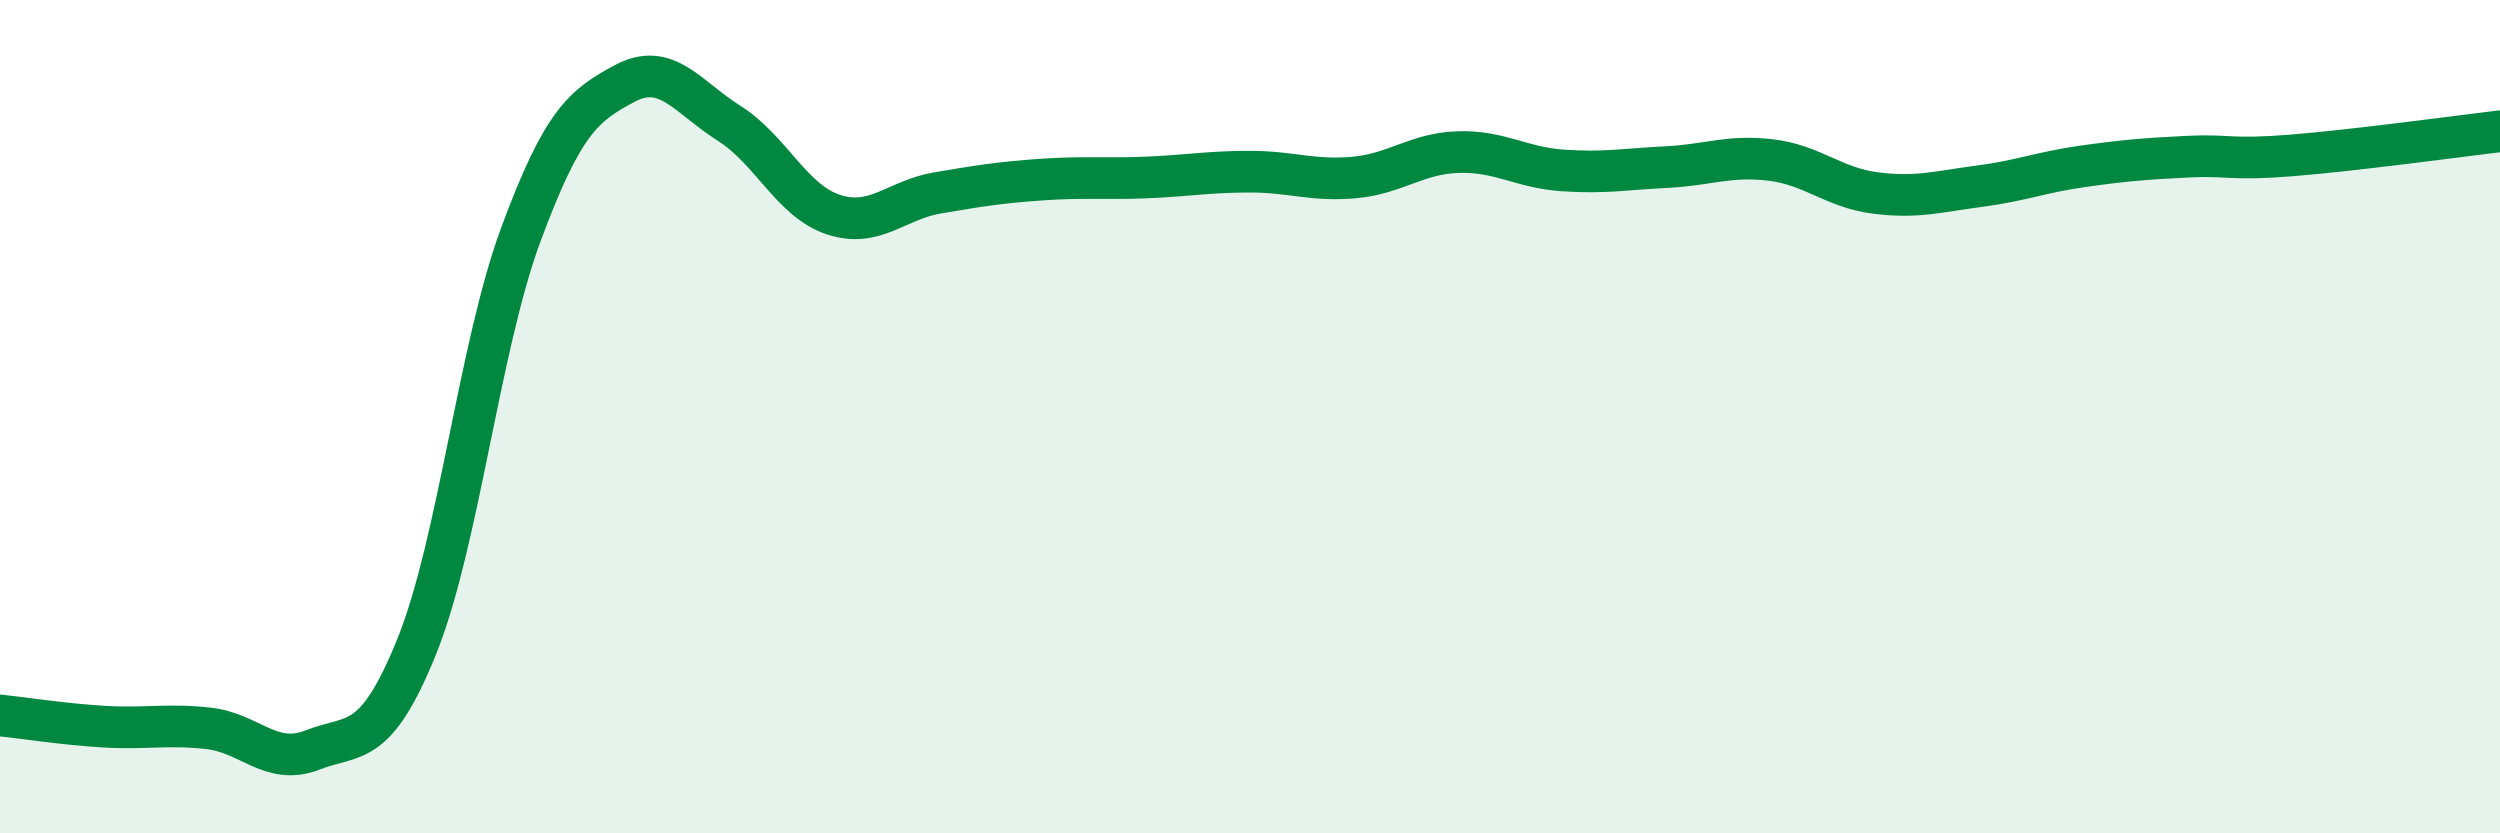 
    <svg width="60" height="20" viewBox="0 0 60 20" xmlns="http://www.w3.org/2000/svg">
      <path
        d="M 0,17.17 C 0.5,17.22 1.5,17.38 2.5,17.44 C 3.5,17.5 4,17.37 5,17.48 C 6,17.59 6.5,18.39 7.5,18 C 8.5,17.61 9,17.99 10,15.52 C 11,13.05 11.5,8.33 12.5,5.63 C 13.5,2.93 14,2.53 15,2 C 16,1.47 16.5,2.33 17.5,2.96 C 18.5,3.59 19,4.82 20,5.15 C 21,5.48 21.5,4.8 22.5,4.63 C 23.5,4.46 24,4.38 25,4.31 C 26,4.24 26.5,4.3 27.5,4.26 C 28.5,4.22 29,4.12 30,4.12 C 31,4.12 31.5,4.35 32.5,4.26 C 33.5,4.17 34,3.68 35,3.65 C 36,3.62 36.5,4.02 37.5,4.09 C 38.5,4.16 39,4.06 40,4.01 C 41,3.96 41.5,3.72 42.5,3.84 C 43.5,3.96 44,4.5 45,4.63 C 46,4.76 46.5,4.6 47.5,4.47 C 48.5,4.34 49,4.13 50,3.99 C 51,3.85 51.5,3.81 52.5,3.76 C 53.5,3.71 53.5,3.85 55,3.73 C 56.5,3.61 59,3.27 60,3.15L60 20L0 20Z"
        fill="#008740"
        opacity="0.1"
        stroke-linecap="round"
        stroke-linejoin="round"
      />
      <path
        d="M 0,17.17 C 0.5,17.22 1.5,17.38 2.5,17.44 C 3.5,17.5 4,17.37 5,17.48 C 6,17.59 6.5,18.39 7.5,18 C 8.5,17.61 9,17.99 10,15.52 C 11,13.05 11.5,8.33 12.5,5.63 C 13.5,2.93 14,2.53 15,2 C 16,1.47 16.5,2.33 17.5,2.96 C 18.5,3.59 19,4.82 20,5.15 C 21,5.48 21.5,4.8 22.5,4.63 C 23.5,4.46 24,4.38 25,4.31 C 26,4.24 26.5,4.3 27.5,4.26 C 28.5,4.22 29,4.12 30,4.12 C 31,4.12 31.5,4.35 32.5,4.26 C 33.5,4.17 34,3.68 35,3.65 C 36,3.62 36.5,4.02 37.5,4.09 C 38.5,4.16 39,4.06 40,4.01 C 41,3.96 41.5,3.72 42.5,3.84 C 43.5,3.96 44,4.5 45,4.63 C 46,4.76 46.5,4.6 47.5,4.47 C 48.5,4.34 49,4.13 50,3.99 C 51,3.85 51.5,3.81 52.5,3.76 C 53.5,3.71 53.5,3.85 55,3.73 C 56.5,3.61 59,3.27 60,3.15"
        stroke="#008740"
        stroke-width="1"
        fill="none"
        stroke-linecap="round"
        stroke-linejoin="round"
      />
    </svg>
  